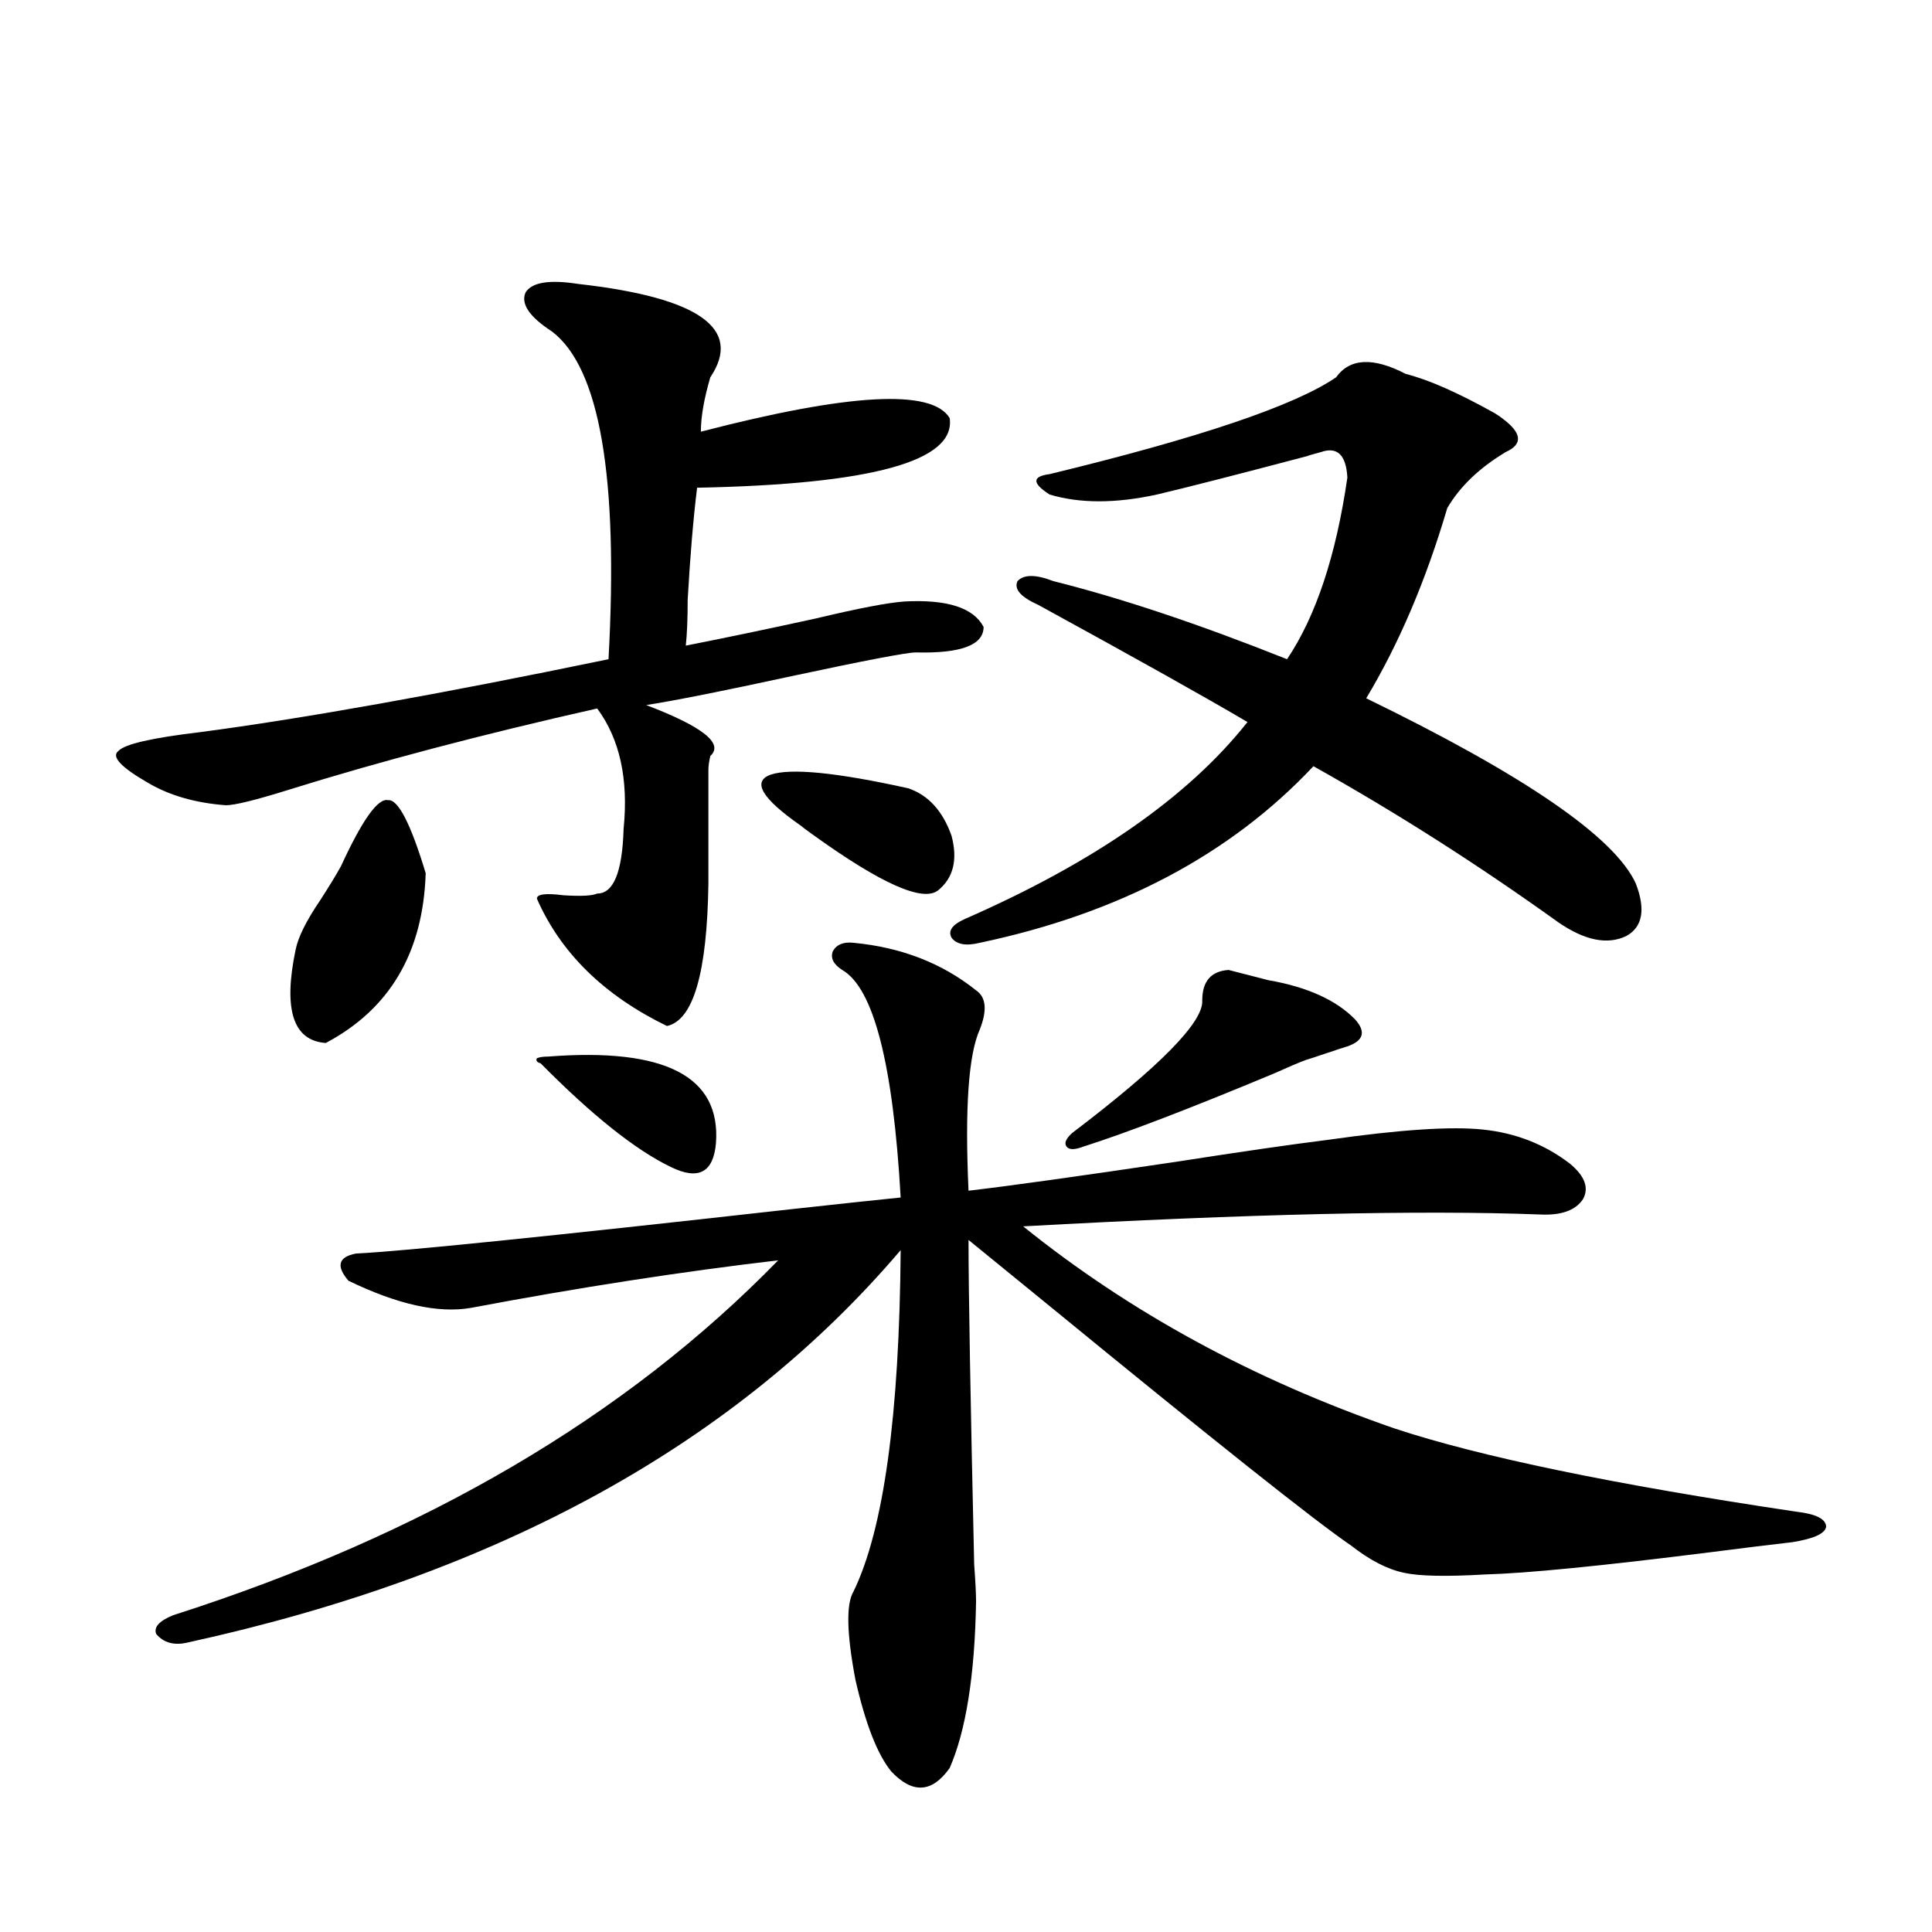 <?xml version="1.0" encoding="utf-8"?>
<!-- Generator: Adobe Illustrator 16.0.0, SVG Export Plug-In . SVG Version: 6.00 Build 0)  -->
<!DOCTYPE svg PUBLIC "-//W3C//DTD SVG 1.1//EN" "http://www.w3.org/Graphics/SVG/1.1/DTD/svg11.dtd">
<svg version="1.1" id="图层_1" xmlns="http://www.w3.org/2000/svg" xmlns:xlink="http://www.w3.org/1999/xlink" x="0px" y="0px"
	 width="1000px" height="1000px" viewBox="0 0 1000 1000" enable-background="new 0 0 1000 1000" xml:space="preserve">
<path d="M299.358,146.973c62.438,7.031,85.196,23.154,68.291,48.34c-3.262,11.138-4.878,20.518-4.878,28.125
	c76.736-19.912,119.662-22.261,128.777-7.031c3.247,22.275-40.334,34.277-130.729,36.035c-1.951,15.82-3.582,35.156-4.878,58.008
	c0,9.971-0.335,17.881-0.976,23.73c20.808-4.092,43.246-8.789,67.315-14.063c22.104-5.273,37.393-8.198,45.853-8.789
	c22.104-1.167,35.762,3.228,40.975,13.184c0,9.38-11.707,13.774-35.121,13.184c-4.558,0-26.021,4.106-64.389,12.305
	c-35.121,7.622-60.166,12.607-75.12,14.941c29.268,11.138,40.319,19.927,33.17,26.367c-0.655,2.939-0.976,5.273-0.976,7.031v58.887
	c-0.655,46.294-7.805,70.903-21.463,73.828c-32.529-15.82-54.968-37.793-67.315-65.918c0-2.334,4.543-2.925,13.658-1.758
	c9.101,0.591,14.954,0.303,17.561-0.879c8.445,0,13.003-11.123,13.658-33.398c2.592-25.776-1.951-46.582-13.658-62.402
	c-59.846,13.486-113.168,27.549-159.996,42.188c-16.92,5.273-27.651,7.91-32.194,7.91c-15.609-1.167-28.947-4.971-39.999-11.426
	c-14.313-8.198-19.512-13.76-15.609-16.699c3.247-3.516,17.226-6.729,41.95-9.668c53.322-7.031,123.899-19.624,211.702-37.793
	c5.198-94.331-4.558-150.869-29.268-169.629c-11.707-7.607-16.265-14.351-13.658-20.215
	C275.289,146.094,284.39,144.639,299.358,146.973z M441.794,487.988c24.71,2.349,45.853,10.547,63.413,24.609
	c5.198,3.516,5.854,10.259,1.951,20.215c-5.854,12.896-7.805,40.732-5.854,83.496c20.152-2.334,55.929-7.319,107.314-14.941
	c33.811-5.273,60.151-9.077,79.022-11.426c37.072-5.273,63.733-7.031,79.998-5.273c16.905,1.758,31.859,7.622,44.877,17.578
	c7.805,6.455,10.076,12.607,6.829,18.457c-3.902,5.864-11.387,8.501-22.438,7.91c-61.797-2.334-150.896-0.288-267.311,6.152
	c55.273,44.536,119.342,79.404,192.19,104.59c44.222,14.653,113.488,29.004,207.8,43.066c10.396,1.182,15.609,3.818,15.609,7.91
	c-0.655,3.516-6.509,6.152-17.561,7.91c-10.411,1.182-24.725,2.939-42.926,5.273c-55.943,7.031-94.632,10.85-116.095,11.426
	c-20.167,1.182-34.146,0.879-41.95-0.879c-8.46-1.758-17.561-6.44-27.316-14.063c-18.871-12.881-71.218-54.492-157.069-124.805
	c-20.167-16.396-33.825-27.534-40.975-33.398c0,25.791,0.976,81.738,2.927,167.871c0.641,8.789,0.976,15.244,0.976,19.336
	c-0.655,38.082-5.213,66.797-13.658,86.133c-9.115,12.882-19.191,13.473-30.243,1.758c-7.164-8.789-13.338-24.609-18.536-47.461
	c-4.558-24.032-4.878-39.262-0.976-45.703c15.609-32.217,23.734-91.104,24.39-176.66
	C380.973,747.266,258.049,814.941,97.412,850.098c-7.164,1.758-12.683,0.289-16.585-4.395c-1.311-3.516,1.616-6.742,8.78-9.668
	c130.073-41.597,234.461-102.832,313.163-183.691c-50.09,5.864-103.092,14.063-159.021,24.609
	c-16.92,2.939-38.048-1.758-63.413-14.063c-6.509-7.607-5.213-12.305,3.902-14.063c24.055-1.167,98.854-8.789,224.385-22.852
	c26.661-2.925,45.853-4.971,57.56-6.152c-3.902-69.131-13.993-108.394-30.243-117.773c-4.558-2.925-6.188-6.152-4.878-9.668
	C433.014,488.867,436.581,487.412,441.794,487.988z M220.336,451.953c-1.311,41.021-18.536,70.313-51.706,87.891
	c-16.92-1.167-22.118-17.275-15.609-48.34c1.296-6.44,5.519-14.941,12.683-25.488c4.543-7.031,8.125-12.881,10.731-17.578
	c11.052-24.019,19.177-35.444,24.39-34.277C206.022,413.584,212.531,426.177,220.336,451.953z M283.749,546.875
	c60.486-4.683,89.419,10.259,86.827,44.824c-1.311,15.244-9.115,19.336-23.414,12.305c-18.216-8.789-40.654-26.655-67.315-53.613
	c-1.951-0.576-2.606-1.455-1.951-2.637C279.191,547.178,281.143,546.875,283.749,546.875z M470.086,408.008
	c10.396,3.516,17.881,11.729,22.438,24.609c3.247,12.305,0.976,21.685-6.829,28.125c-7.805,6.455-29.603-3.213-65.364-29.004
	c-3.262-2.334-5.213-3.804-5.854-4.395c-20.167-14.063-25.365-22.852-15.609-26.367C409.265,397.461,433.014,399.81,470.086,408.008
	z M727.641,193.555c11.707,2.939,26.981,9.668,45.853,20.215c1.951,1.182,3.247,2.061,3.902,2.637
	c10.396,7.622,11.052,13.486,1.951,17.578c-13.658,8.213-23.749,17.881-30.243,29.004c-11.066,37.505-25.045,70.313-41.95,98.438
	c81.949,39.854,128.442,71.782,139.509,95.801c5.198,13.486,3.567,22.563-4.878,27.246c-9.756,4.697-21.463,2.349-35.121-7.031
	c-41.63-29.883-83.9-56.826-126.826-80.859c-42.926,45.703-100.485,76.177-172.679,91.406c-7.164,1.758-12.042,0.879-14.634-2.637
	c-1.951-3.516,0.32-6.729,6.829-9.668c66.98-29.292,115.76-63.281,146.338-101.953c-20.822-12.305-56.919-32.52-108.29-60.645
	c-9.115-4.092-12.683-8.198-10.731-12.305c3.247-3.516,9.421-3.516,18.536,0c35.121,8.789,75.44,22.275,120.973,40.43
	c14.954-22.261,25.365-53.613,31.219-94.043c-0.655-11.714-5.213-16.108-13.658-13.184c-6.509,1.758-8.46,2.349-5.854,1.758
	c-37.728,9.971-64.068,16.699-79.022,20.215c-21.463,4.697-39.999,4.697-55.608,0c-4.558-2.925-6.829-5.273-6.829-7.031
	s2.271-2.925,6.829-3.516c77.392-18.745,126.826-35.444,148.289-50.098C698.693,185.356,710.721,184.766,727.641,193.555z
	 M656.423,507.324c20.152,3.516,35.121,10.259,44.877,20.215c5.854,6.455,4.543,11.138-3.902,14.063
	c-1.951,0.591-5.533,1.758-10.731,3.516c-5.213,1.758-8.78,2.939-10.731,3.516c-3.262,1.182-8.78,3.516-16.585,7.031
	c-43.581,18.169-76.431,30.762-98.534,37.793c-4.558,1.758-7.484,1.758-8.78,0c-1.311-1.758-0.335-4.092,2.927-7.031
	c45.518-34.565,67.956-57.417,67.315-68.555c0-9.956,4.543-15.229,13.658-15.82L656.423,507.324z"/>
</svg>
